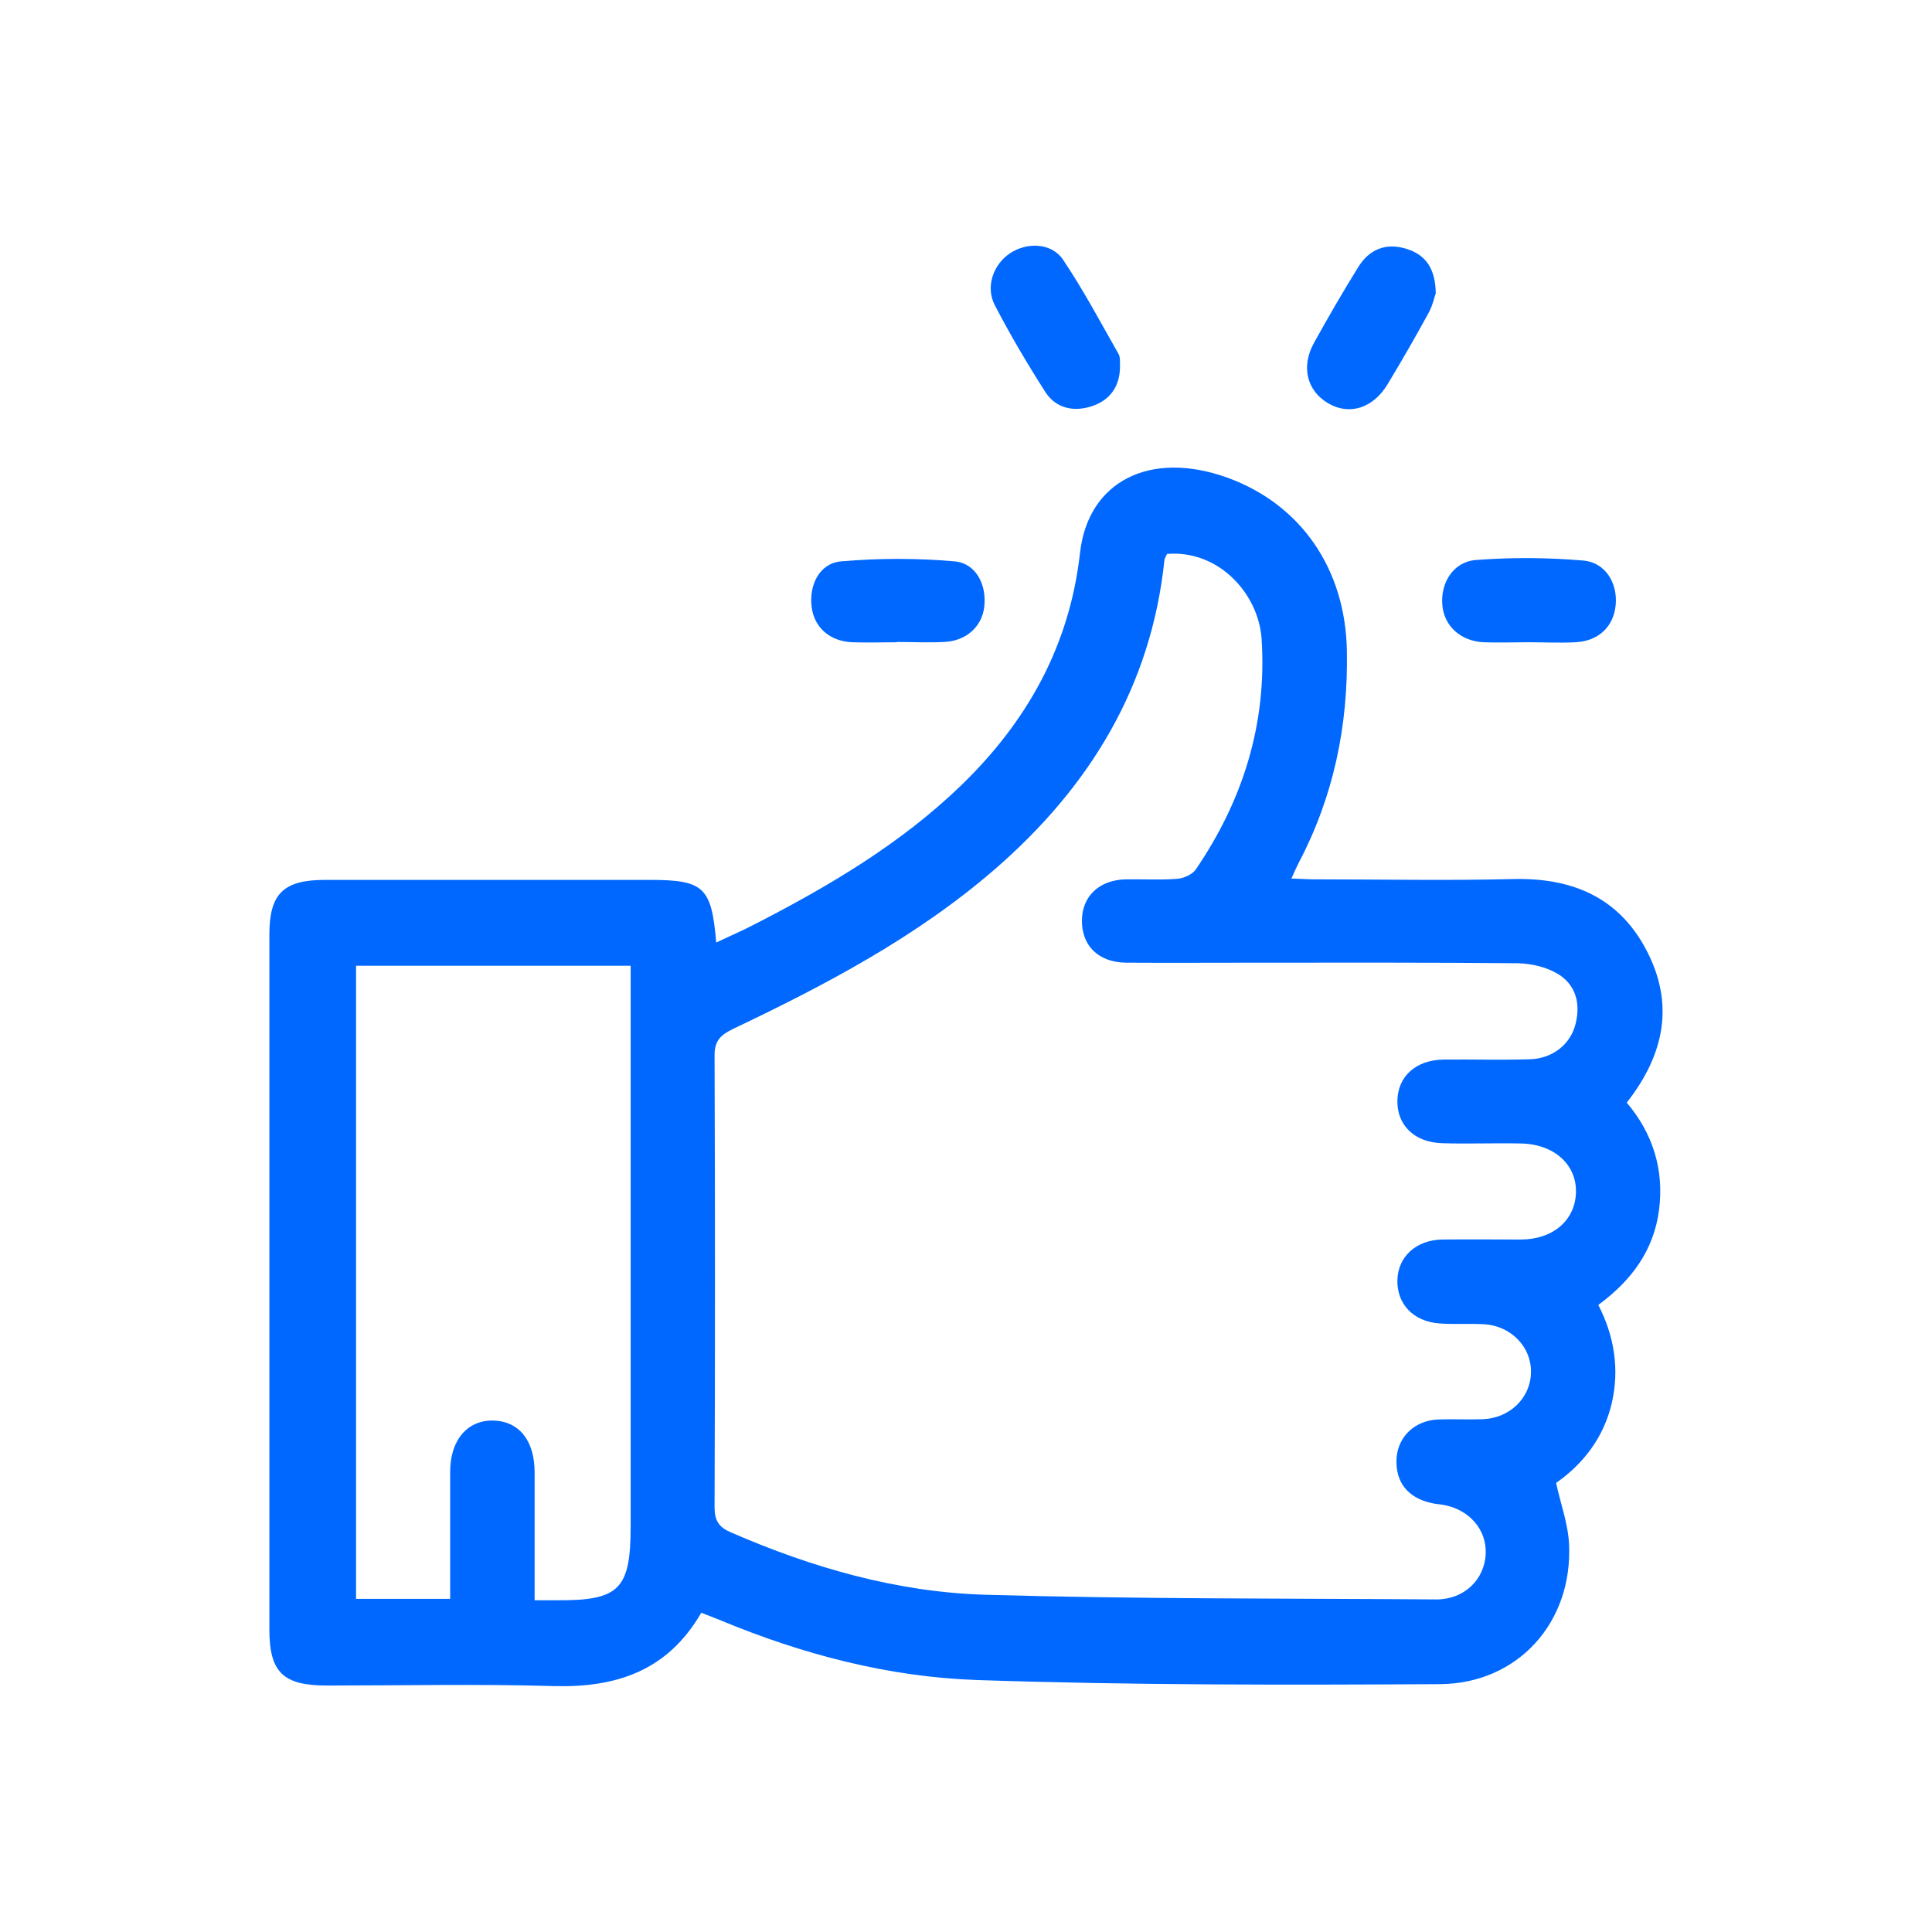 <?xml version="1.0" encoding="UTF-8"?> <svg xmlns="http://www.w3.org/2000/svg" id="Capa_1" viewBox="0 0 70 70"><defs><style>.cls-1{fill:#0068ff;stroke-width:0px;}</style></defs><path class="cls-1" d="M25.41,58.43c-1.22,2.11-3.08,2.72-5.34,2.66-2.74-.08-5.49-.02-8.23-.02-1.58,0-2.08-.48-2.08-2.03,0-8.39,0-16.79,0-25.18,0-1.48.51-1.98,2.02-1.98,3.91,0,7.82,0,11.74,0,1.98,0,2.26.25,2.43,2.27.48-.23.95-.43,1.39-.66,2.69-1.38,5.28-2.91,7.47-5.02,2.4-2.32,3.94-5.06,4.32-8.43.29-2.62,2.56-3.74,5.35-2.73,2.66.97,4.27,3.31,4.32,6.27.05,2.71-.48,5.28-1.75,7.69-.07.14-.14.29-.26.56.33.01.58.03.82.03,2.39,0,4.78.05,7.17-.01,2.14-.06,3.85.63,4.87,2.57,1.02,1.94.67,3.77-.71,5.53.94,1.11,1.36,2.42,1.17,3.89-.19,1.46-.99,2.55-2.2,3.44.58,1.13.77,2.32.49,3.55-.29,1.24-1.02,2.2-2.02,2.9.17.78.44,1.5.47,2.23.13,2.82-1.85,5.04-4.68,5.06-5.59.03-11.19.04-16.78-.15-3.2-.11-6.32-.93-9.3-2.17-.2-.08-.4-.16-.69-.27ZM42.28,20.08c-.03.07-.08.14-.09.21-.48,4.59-2.71,8.22-6.14,11.2-2.84,2.46-6.13,4.19-9.49,5.79-.43.21-.67.41-.67.95.02,5.46.02,10.92,0,16.38,0,.48.15.72.59.91,2.94,1.28,6,2.16,9.19,2.26,5.46.16,10.92.13,16.38.17,1,0,1.74-.72,1.78-1.65.04-.88-.6-1.62-1.56-1.78-.13-.02-.27-.03-.4-.06-.87-.19-1.32-.77-1.27-1.62.05-.79.66-1.37,1.5-1.41.54-.02,1.09.01,1.63-.01.98-.04,1.73-.78,1.74-1.7.02-.91-.72-1.68-1.69-1.74-.54-.03-1.09.01-1.63-.03-.95-.07-1.54-.71-1.52-1.57.02-.85.68-1.45,1.62-1.47.95-.01,1.9,0,2.85,0,1.17,0,1.97-.7,2-1.7.03-1.01-.79-1.76-2-1.78-.95-.02-1.9.02-2.85-.01-1.01-.03-1.64-.66-1.62-1.55.02-.88.68-1.47,1.68-1.48,1.03-.01,2.07.02,3.1-.01.84-.02,1.5-.54,1.68-1.3.18-.73,0-1.4-.64-1.79-.41-.25-.96-.38-1.45-.39-3.18-.03-6.36-.02-9.54-.02-1.55,0-3.1.01-4.65,0-1.02-.01-1.62-.62-1.61-1.54.01-.87.63-1.46,1.59-1.48.62-.01,1.25.03,1.87-.02.23-.02.53-.15.66-.33,1.72-2.52,2.59-5.3,2.39-8.37-.11-1.61-1.54-3.23-3.44-3.07ZM19.37,57.98c.35,0,.56,0,.78,0,2.29.02,2.7-.39,2.7-2.69,0-6.41,0-12.82,0-19.23v-1.07h-9.95v22.94h3.41c0-1.57,0-3.09,0-4.6,0-1.17.64-1.89,1.58-1.86.92.03,1.48.73,1.48,1.87,0,1.52,0,3.03,0,4.65Z"></path><path class="cls-1" d="M55.38,23.27c-.54,0-1.09.02-1.63,0-.82-.04-1.42-.58-1.49-1.33-.08-.81.39-1.59,1.22-1.65,1.29-.1,2.6-.09,3.89.02.8.07,1.24.82,1.17,1.6-.07.79-.62,1.32-1.46,1.36-.57.03-1.14,0-1.71,0Z"></path><path class="cls-1" d="M32.5,23.27c-.54,0-1.09.02-1.63,0-.81-.04-1.36-.53-1.46-1.26-.11-.81.28-1.6,1.06-1.67,1.37-.12,2.76-.12,4.12,0,.78.07,1.17.86,1.07,1.66-.09.72-.67,1.23-1.46,1.26-.57.03-1.14,0-1.71,0Z"></path><path class="cls-1" d="M52.01,10.65c-.04.12-.1.41-.24.67-.48.88-.98,1.75-1.5,2.61-.53.87-1.39,1.13-2.15.68-.77-.45-.99-1.33-.51-2.19.51-.92,1.04-1.84,1.6-2.74.4-.65,1.01-.9,1.76-.66.7.22,1.05.73,1.05,1.65Z"></path><path class="cls-1" d="M40.58,13.27c0,.75-.38,1.24-1.03,1.45-.64.21-1.29.08-1.67-.51-.66-1.03-1.28-2.08-1.84-3.16-.34-.66-.05-1.47.55-1.87.61-.41,1.5-.39,1.92.22.74,1.1,1.36,2.27,2.02,3.43.07.13.04.32.05.45Z"></path></svg> 
